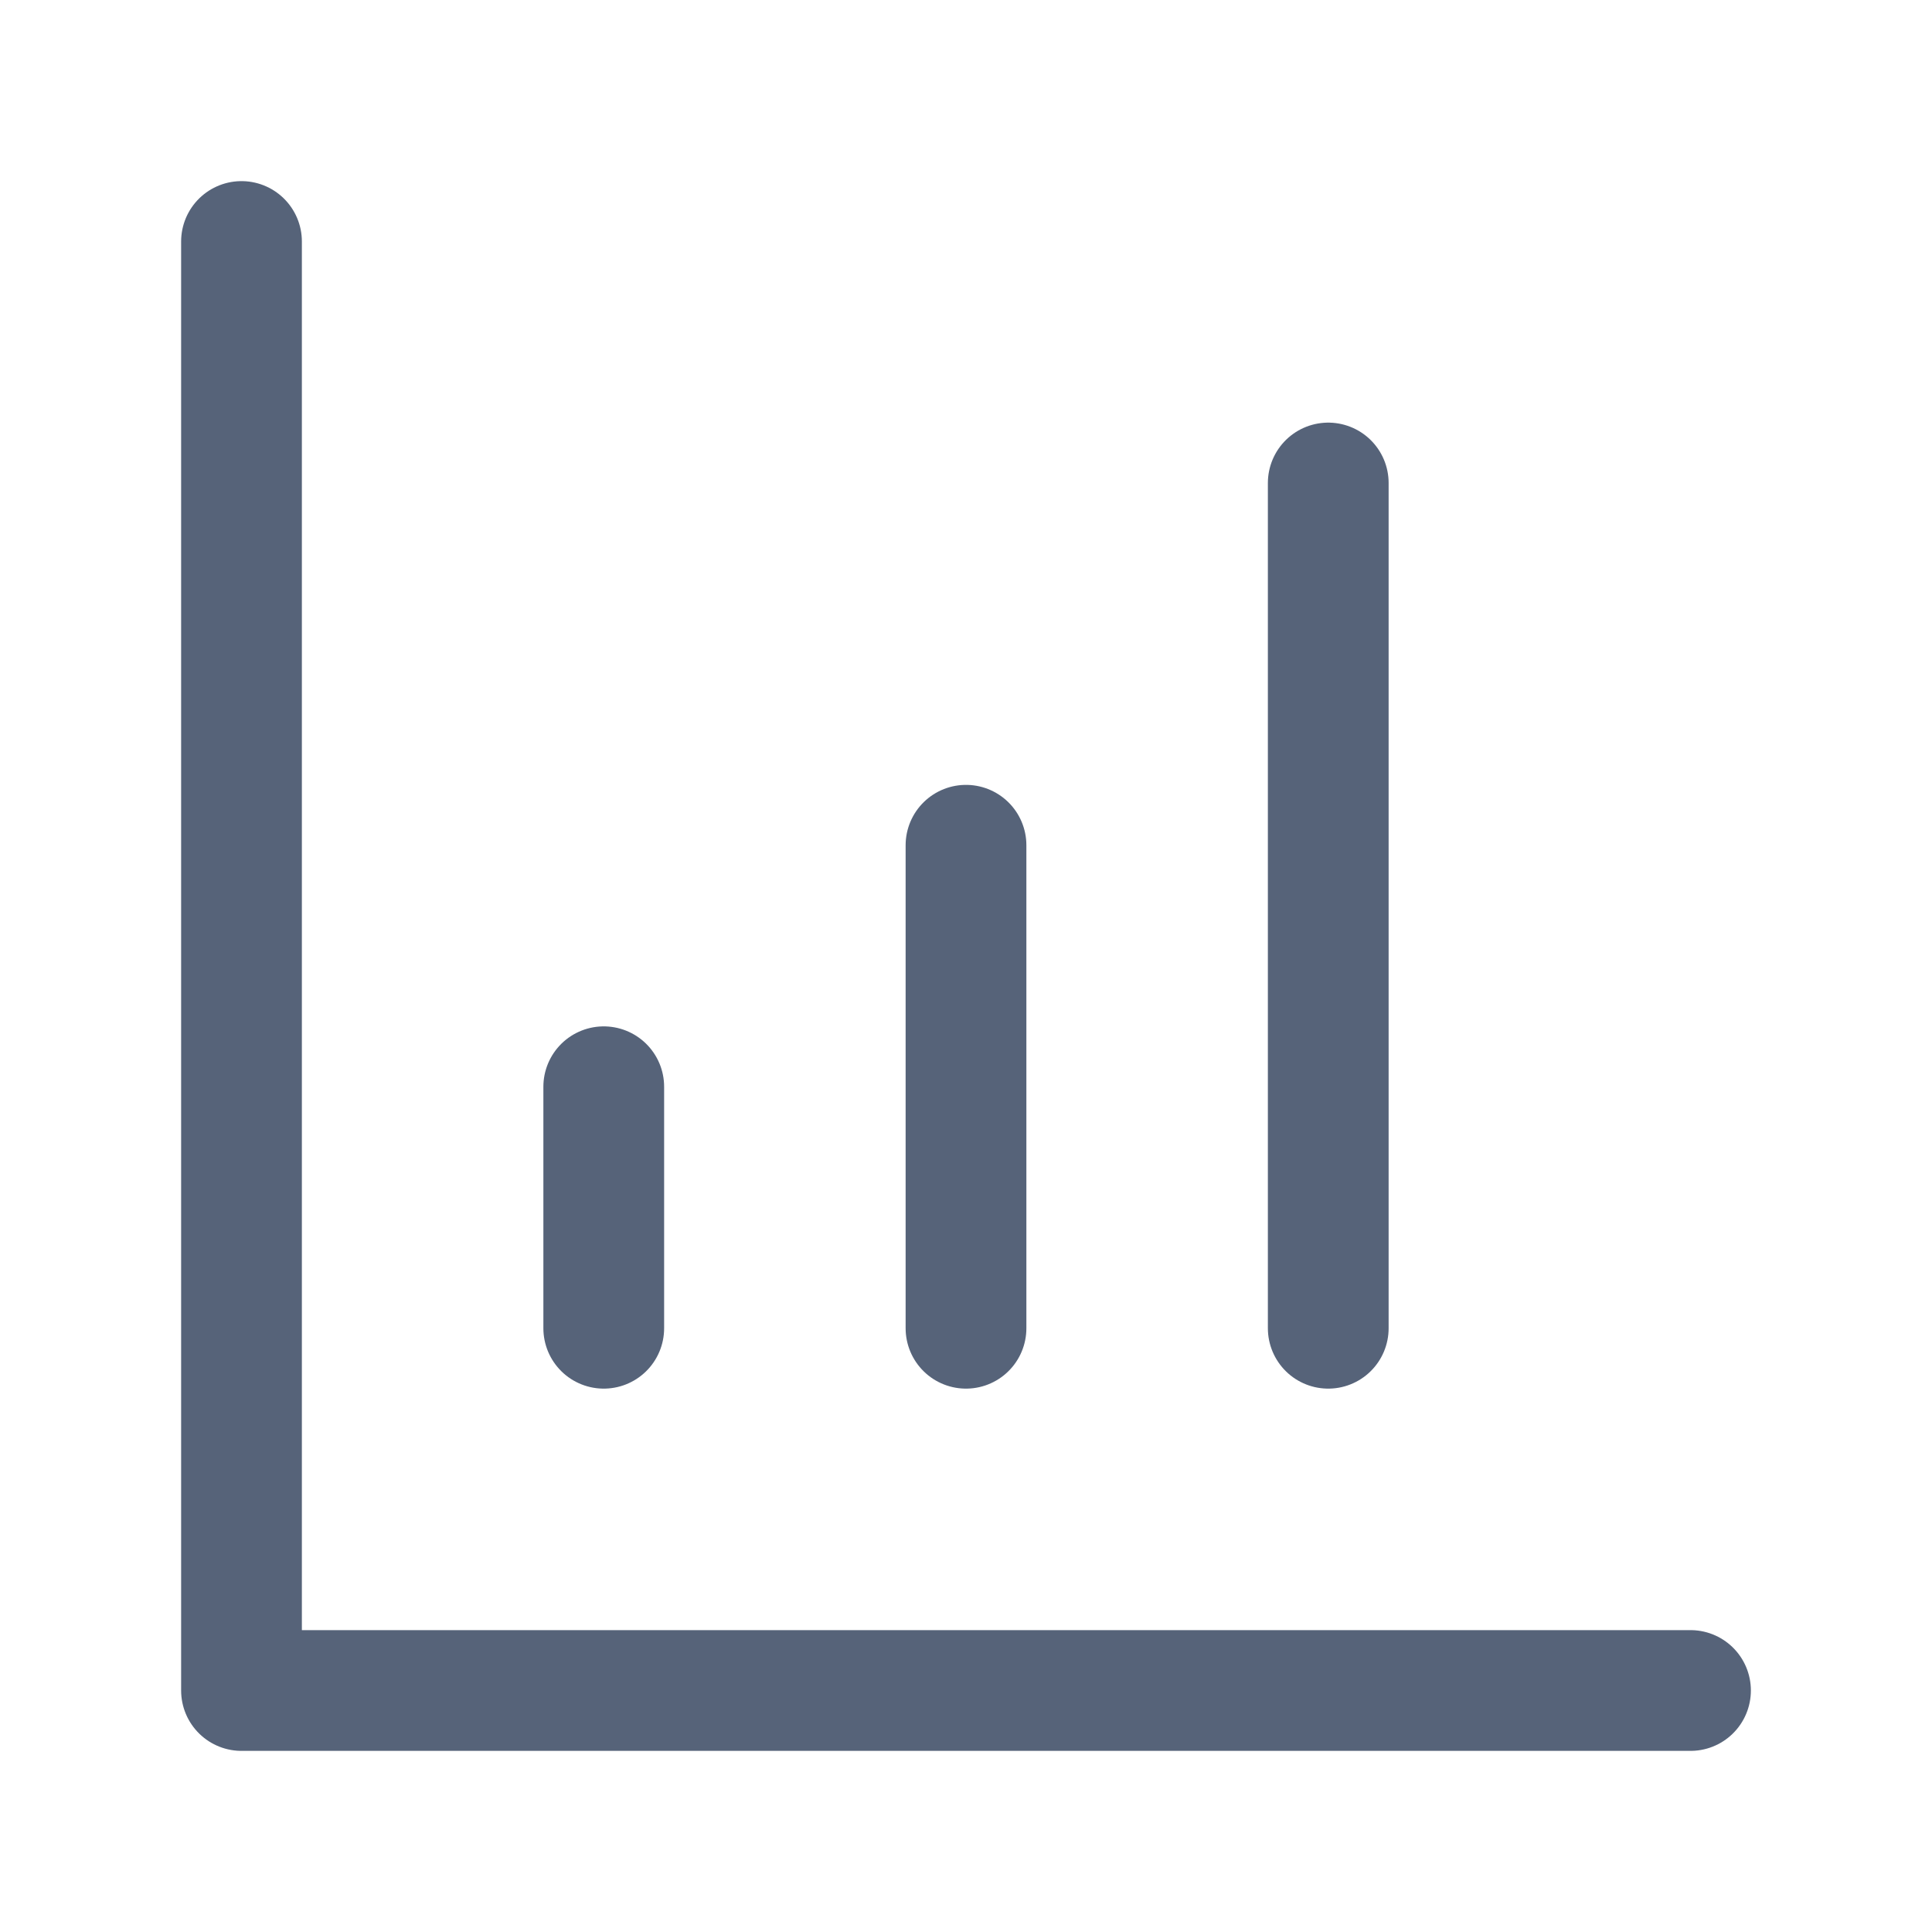 <svg width="16" height="16" viewBox="0 0 16 16" fill="none" xmlns="http://www.w3.org/2000/svg">
<path d="M14 14H2V2" stroke="#566379" stroke-linecap="round" stroke-linejoin="round"/>
<path d="M11 11V4" stroke="#566379" stroke-linecap="round" stroke-linejoin="round"/>
<path d="M8 11V7" stroke="#566379" stroke-linecap="round" stroke-linejoin="round"/>
<path d="M5 11V9" stroke="#566379" stroke-linecap="round" stroke-linejoin="round"/>
</svg>
